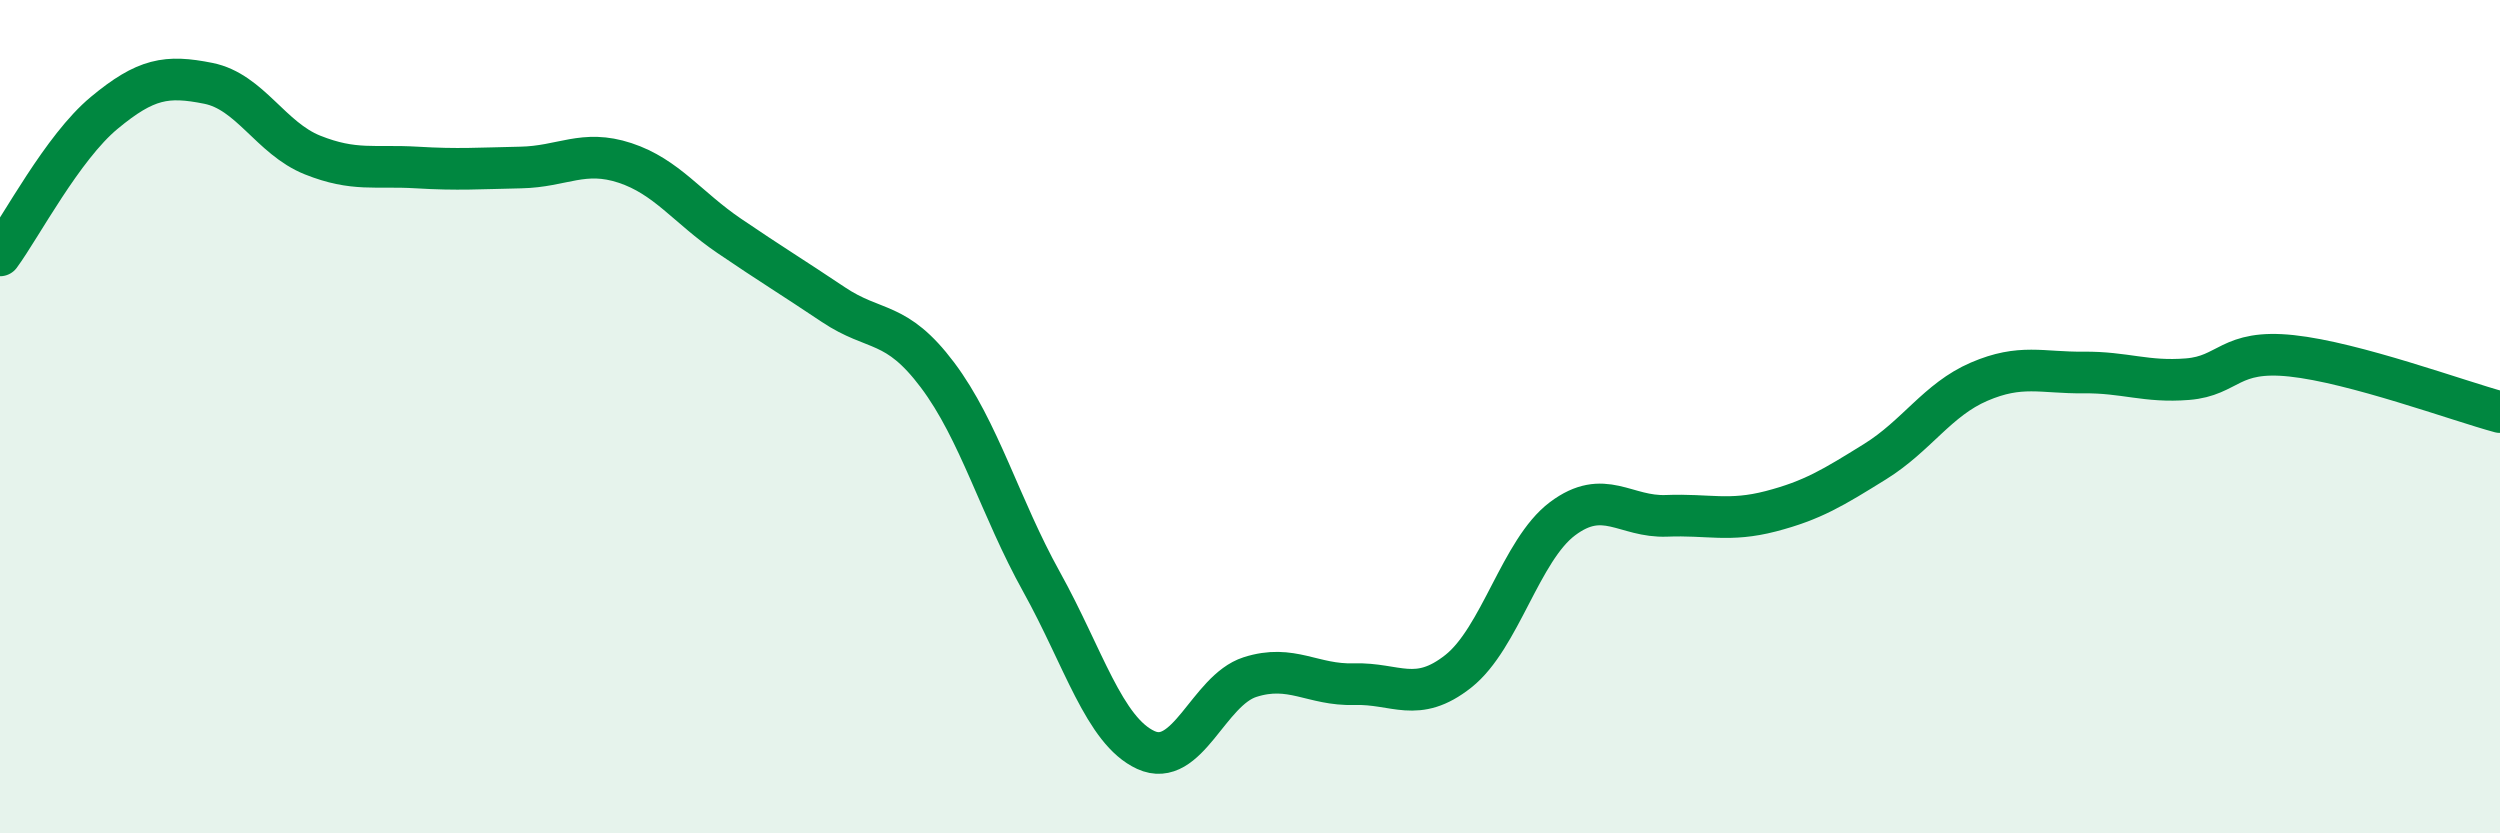 
    <svg width="60" height="20" viewBox="0 0 60 20" xmlns="http://www.w3.org/2000/svg">
      <path
        d="M 0,6.13 C 0.5,5.45 1.5,3.54 2.5,2.71 C 3.5,1.88 4,1.8 5,2 C 6,2.2 6.5,3.32 7.5,3.72 C 8.5,4.12 9,3.96 10,4.02 C 11,4.08 11.5,4.04 12.5,4.02 C 13.5,4 14,3.58 15,3.91 C 16,4.24 16.5,4.98 17.5,5.66 C 18.5,6.34 19,6.64 20,7.31 C 21,7.98 21.5,7.67 22.5,9 C 23.5,10.33 24,12.17 25,13.97 C 26,15.77 26.5,17.54 27.5,18 C 28.5,18.46 29,16.57 30,16.25 C 31,15.93 31.5,16.45 32.5,16.42 C 33.5,16.39 34,16.9 35,16.11 C 36,15.32 36.5,13.2 37.5,12.45 C 38.5,11.7 39,12.42 40,12.38 C 41,12.34 41.5,12.53 42.5,12.27 C 43.5,12.01 44,11.7 45,11.08 C 46,10.46 46.5,9.59 47.5,9.16 C 48.5,8.73 49,8.95 50,8.94 C 51,8.93 51.5,9.18 52.5,9.1 C 53.5,9.02 53.5,8.38 55,8.54 C 56.5,8.7 59,9.62 60,9.89L60 20L0 20Z"
        fill="#008740"
        opacity="0.1"
        stroke-linecap="round"
        stroke-linejoin="round"
      />
      <path
        d="M 0,6.13 C 0.5,5.45 1.5,3.54 2.5,2.71 C 3.5,1.88 4,1.8 5,2 C 6,2.2 6.5,3.32 7.5,3.72 C 8.5,4.12 9,3.96 10,4.02 C 11,4.08 11.5,4.04 12.5,4.02 C 13.5,4 14,3.58 15,3.91 C 16,4.24 16.5,4.98 17.5,5.66 C 18.5,6.34 19,6.64 20,7.31 C 21,7.98 21.5,7.67 22.5,9 C 23.5,10.33 24,12.17 25,13.97 C 26,15.77 26.5,17.54 27.5,18 C 28.5,18.46 29,16.57 30,16.25 C 31,15.93 31.5,16.45 32.5,16.42 C 33.5,16.39 34,16.9 35,16.11 C 36,15.32 36.5,13.2 37.5,12.45 C 38.5,11.7 39,12.42 40,12.38 C 41,12.34 41.5,12.53 42.5,12.27 C 43.5,12.01 44,11.7 45,11.08 C 46,10.46 46.5,9.59 47.5,9.16 C 48.5,8.73 49,8.95 50,8.94 C 51,8.93 51.5,9.18 52.5,9.1 C 53.5,9.02 53.5,8.38 55,8.54 C 56.5,8.7 59,9.62 60,9.89"
        stroke="#008740"
        stroke-width="1"
        fill="none"
        stroke-linecap="round"
        stroke-linejoin="round"
      />
    </svg>
  